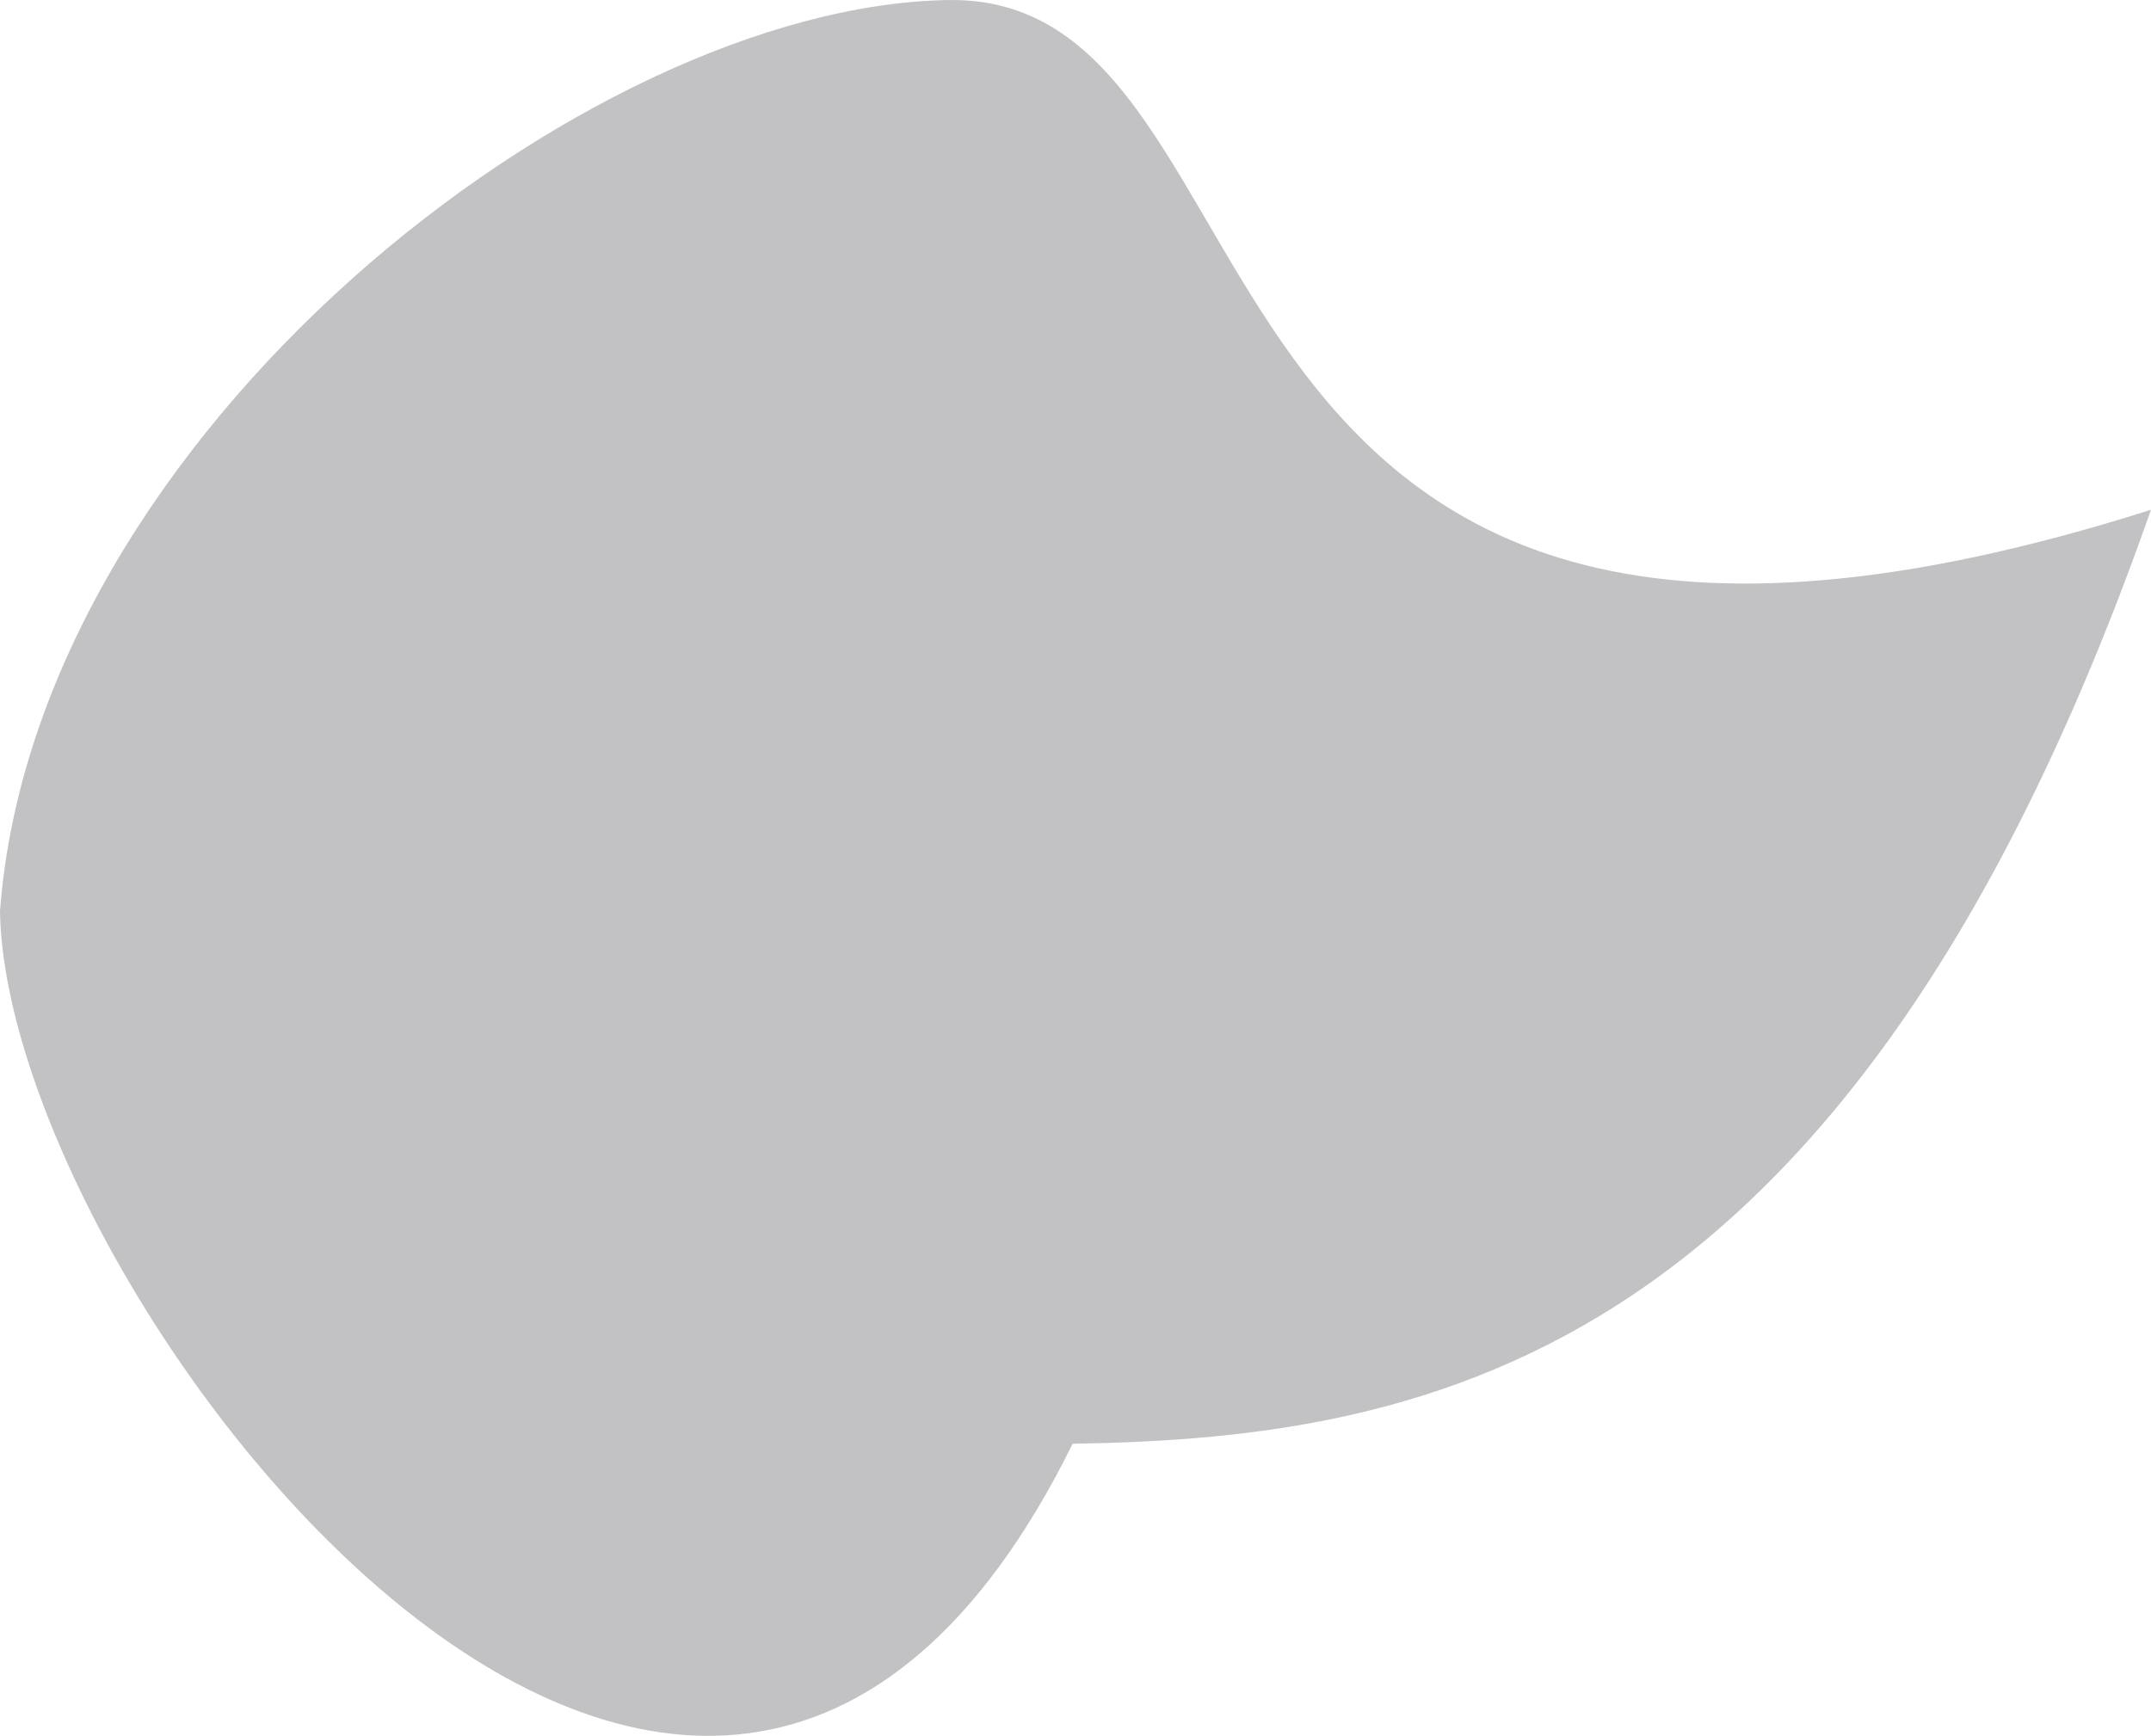 <?xml version="1.0" encoding="UTF-8"?>
<svg id="Layer_1" data-name="Layer 1" xmlns="http://www.w3.org/2000/svg" viewBox="0 0 1437.68 1160.4">
  <defs>
    <style>
      .cls-1 {
        fill: rgba(0, 0, 12, .24);
      }
    </style>
  </defs>
  <path class="cls-1" d="M633.79.02c241.6-3.82,125.73,556.19,803.89,340.75-198.98,567.24-479.16,620.53-720.76,624.36C467.8,1470.24,4.06,865.49,0,609.02,24.09,289.97,392.2,3.84,633.79.02Z"/>
</svg>